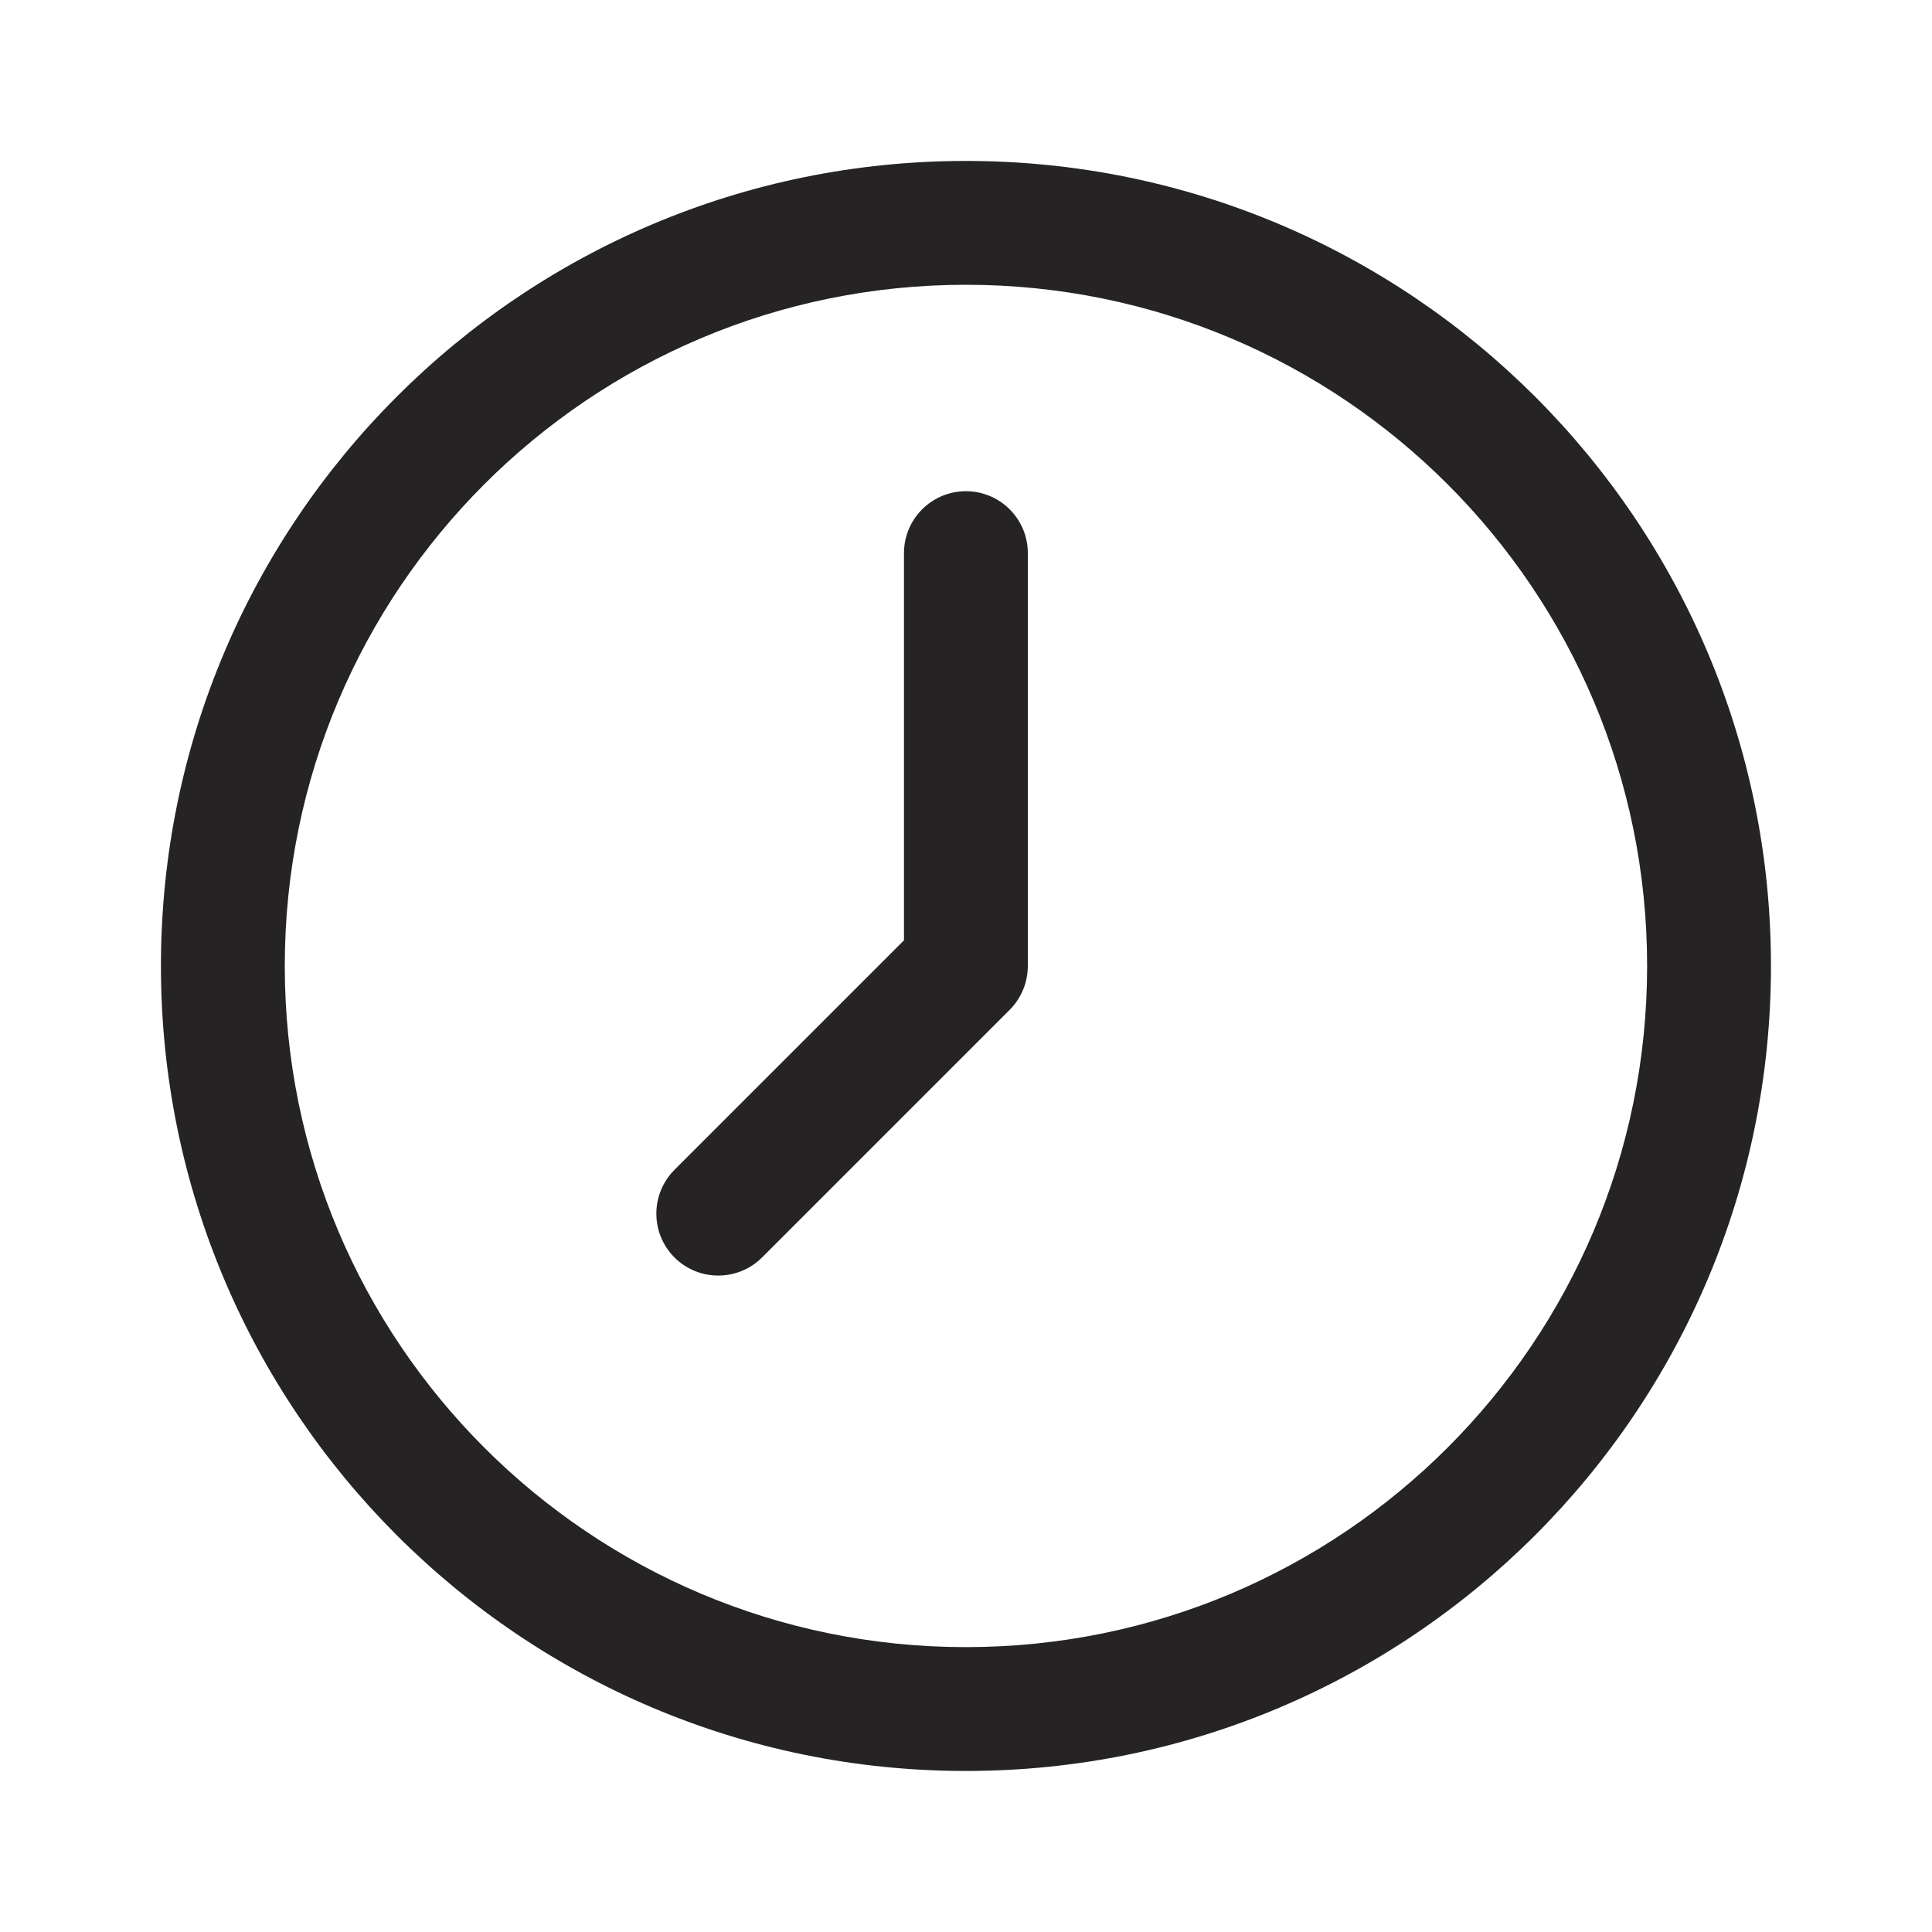 <svg width="20" height="20" viewBox="0 0 20 20" fill="none" xmlns="http://www.w3.org/2000/svg">
<path fill-rule="evenodd" clip-rule="evenodd" d="M9.999 2.948C6.105 2.948 2.948 6.105 2.948 9.999C2.948 13.894 6.105 17.051 9.999 17.051C13.894 17.051 17.051 13.894 17.051 9.999C17.051 6.105 13.894 2.948 9.999 2.948ZM1.666 9.999C1.666 5.397 5.397 1.666 9.999 1.666C14.602 1.666 18.333 5.397 18.333 9.999C18.333 14.602 14.602 18.333 9.999 18.333C5.397 18.333 1.666 14.602 1.666 9.999Z" fill="#252324"/>
<path fill-rule="evenodd" clip-rule="evenodd" d="M9.999 5.085C10.353 5.085 10.64 5.372 10.64 5.726V9.999C10.64 10.169 10.573 10.332 10.453 10.453L7.889 13.017C7.638 13.267 7.232 13.267 6.982 13.017C6.732 12.766 6.732 12.361 6.982 12.11L9.358 9.734V5.726C9.358 5.372 9.645 5.085 9.999 5.085Z" fill="#252324"/>
</svg>
